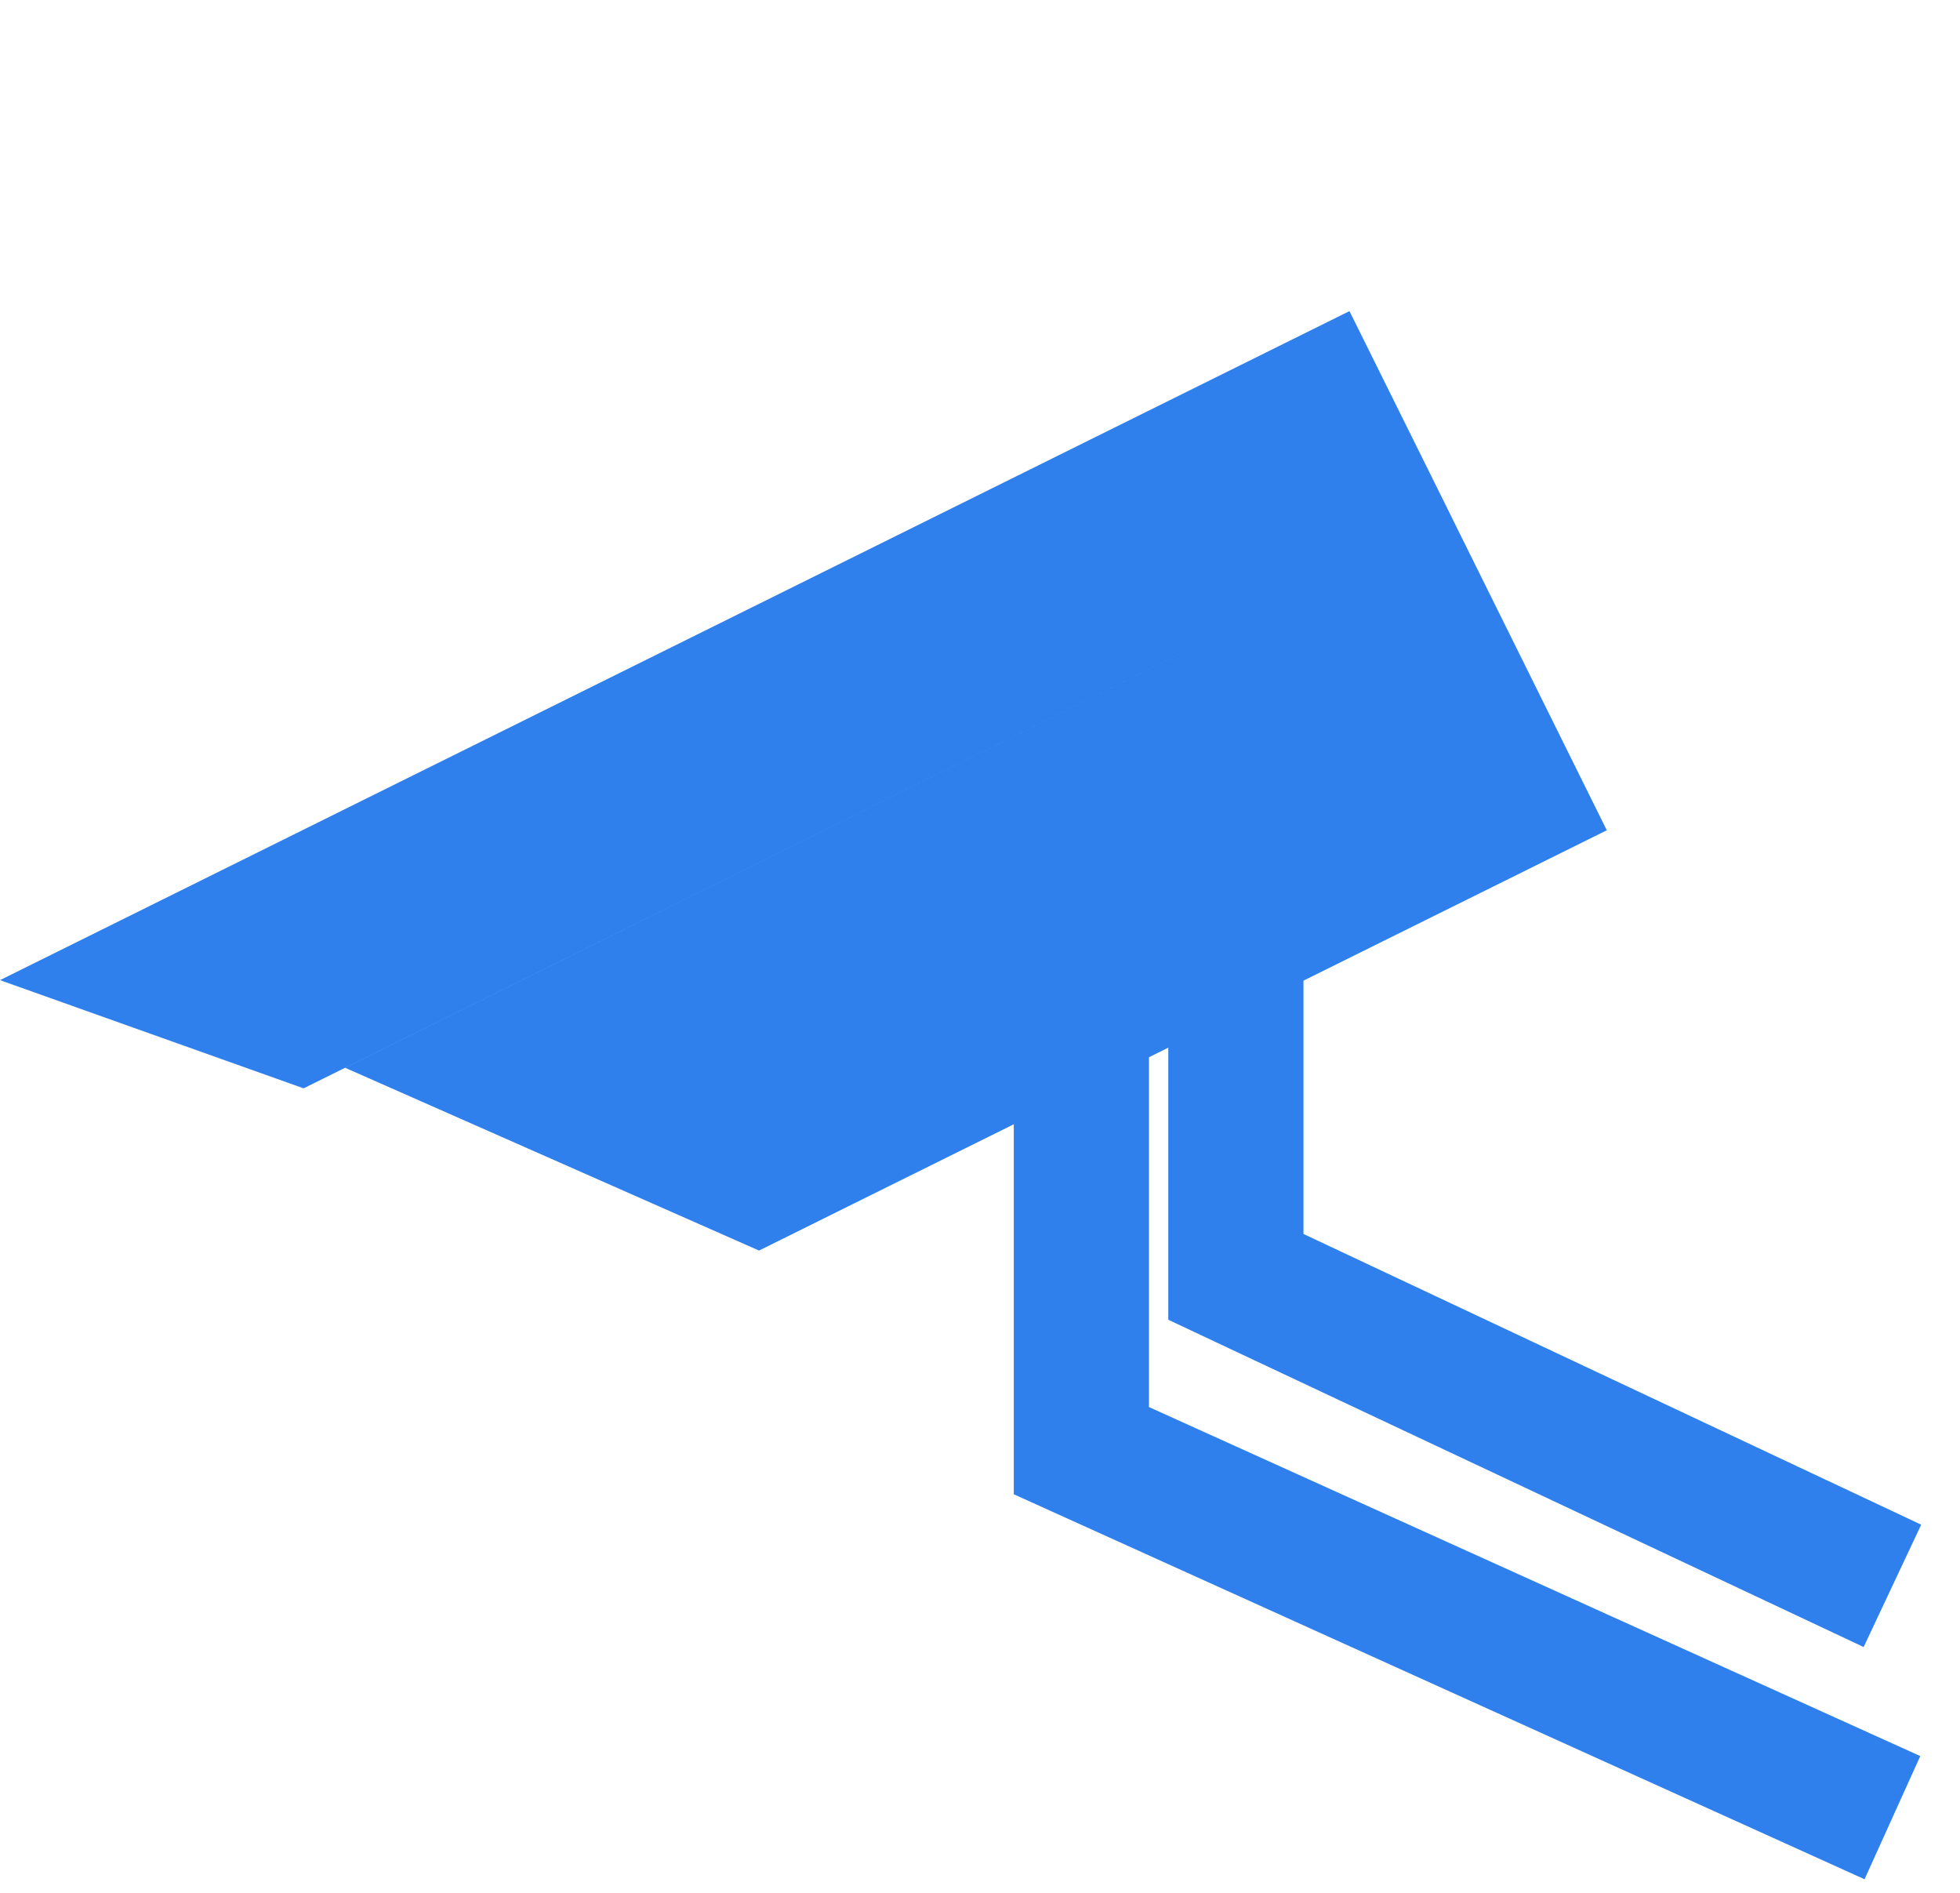 <?xml version="1.0" encoding="UTF-8"?> <svg xmlns="http://www.w3.org/2000/svg" width="29" height="28" viewBox="0 0 29 28" fill="none"> <path d="M4.662 14.899L4.428 15.015L2.556 14.348L19.515 5.942L20.15 7.222L4.662 14.899ZM21.038 9.014L22.434 11.83L11.206 17.395L7.464 15.743L21.038 9.014Z" fill="#2F80ED" stroke="#2F80ED" stroke-width="2"></path> <path d="M18.286 14.316V18.888L28 23.459" stroke="#2F80ED" stroke-width="2"></path> <path d="M16 15.459V21.459L28 26.888" stroke="#2F80ED" stroke-width="2"></path> </svg> 